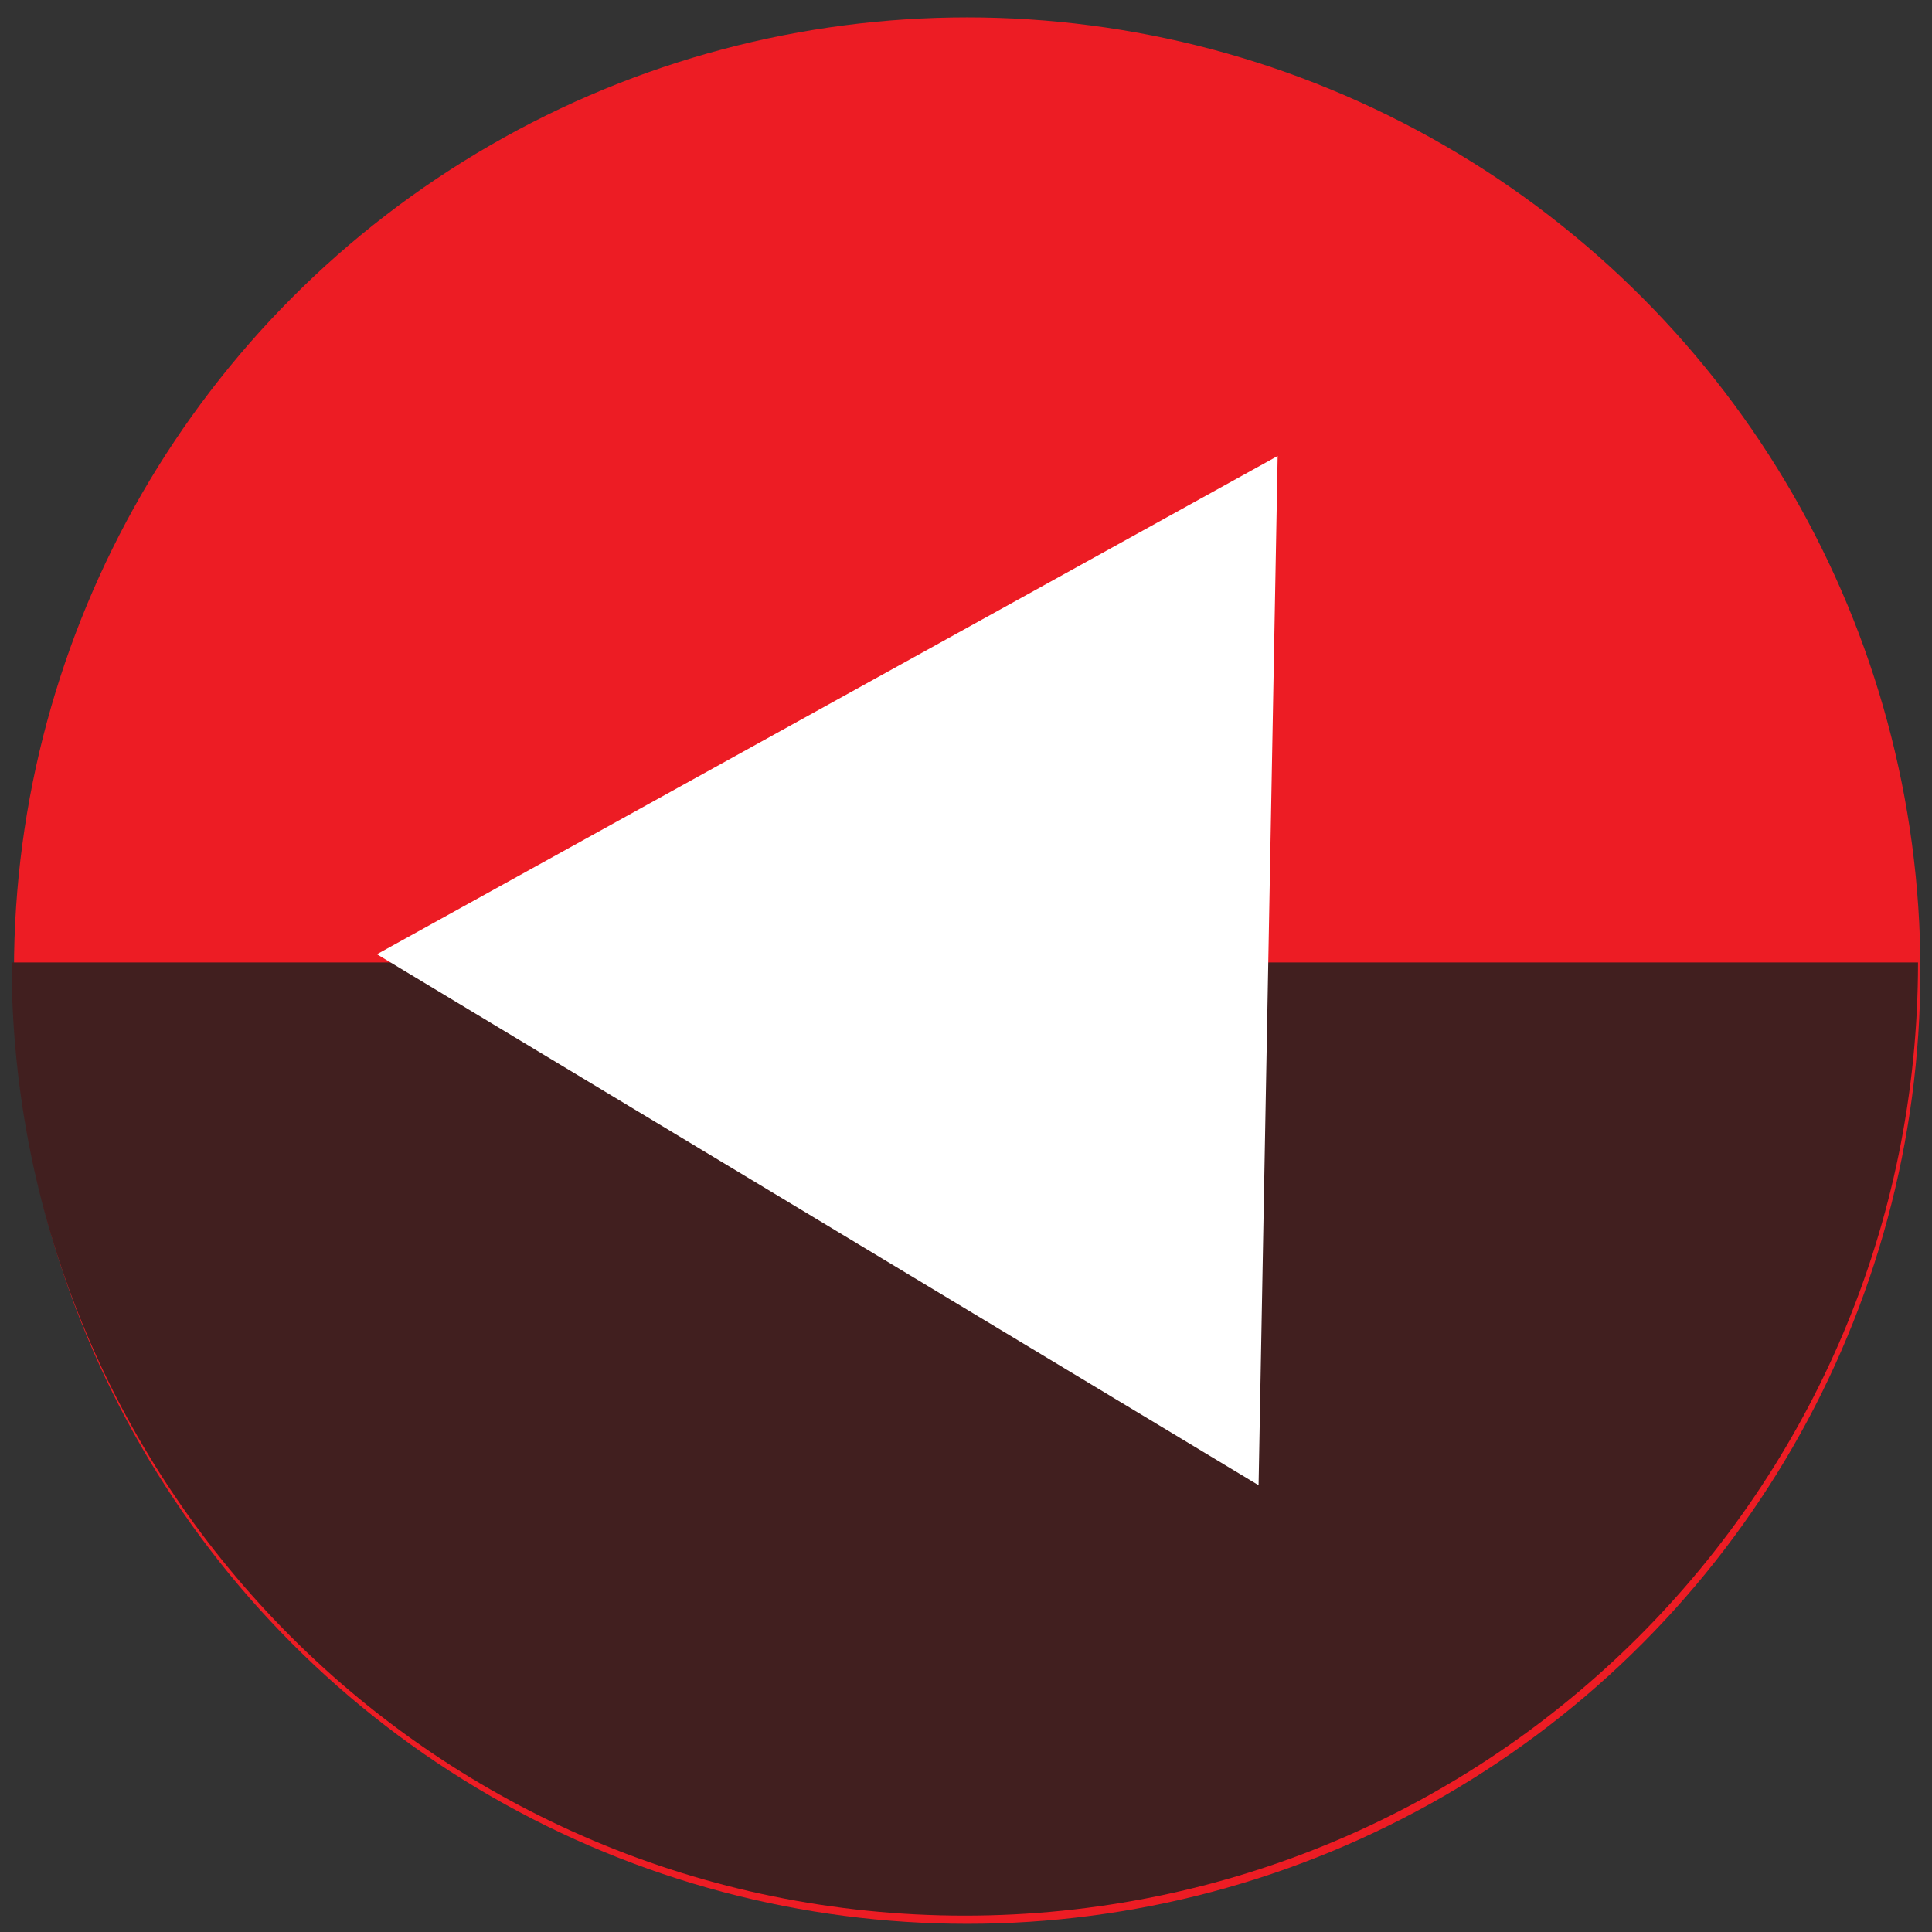 <?xml version="1.0" encoding="utf-8"?>
<!-- Generator: Adobe Illustrator 24.1.2, SVG Export Plug-In . SVG Version: 6.00 Build 0)  -->
<svg version="1.1" xmlns="http://www.w3.org/2000/svg" xmlns:xlink="http://www.w3.org/1999/xlink" x="0px" y="0px"
	 viewBox="0 0 56.69 56.69" style="enable-background:new 0 0 56.69 56.69;" xml:space="preserve">
<rect x="0" y="0" width="56.69" height="56.69" fill="#333333" stroke="none"/>
<style type="text/css">
	.st0{fill:#ED1C24;}
	.st1{fill:#411F1F;}
	.st2{fill:#FFFFFF;}
</style>
<g id="Layer_1">
	<circle class="st0" cx="28.38" cy="28.48" r="27.97"/>
	<path class="st1" d="M56.28,28.24c0,15.45-12.52,27.97-27.97,27.97S0.34,43.69,0.34,28.24"/>
</g>
<g id="Layer_2">
	<polygon class="st2" points="37.49,13.38 11.06,28 36.93,43.58 	"/>
</g>
</svg>
